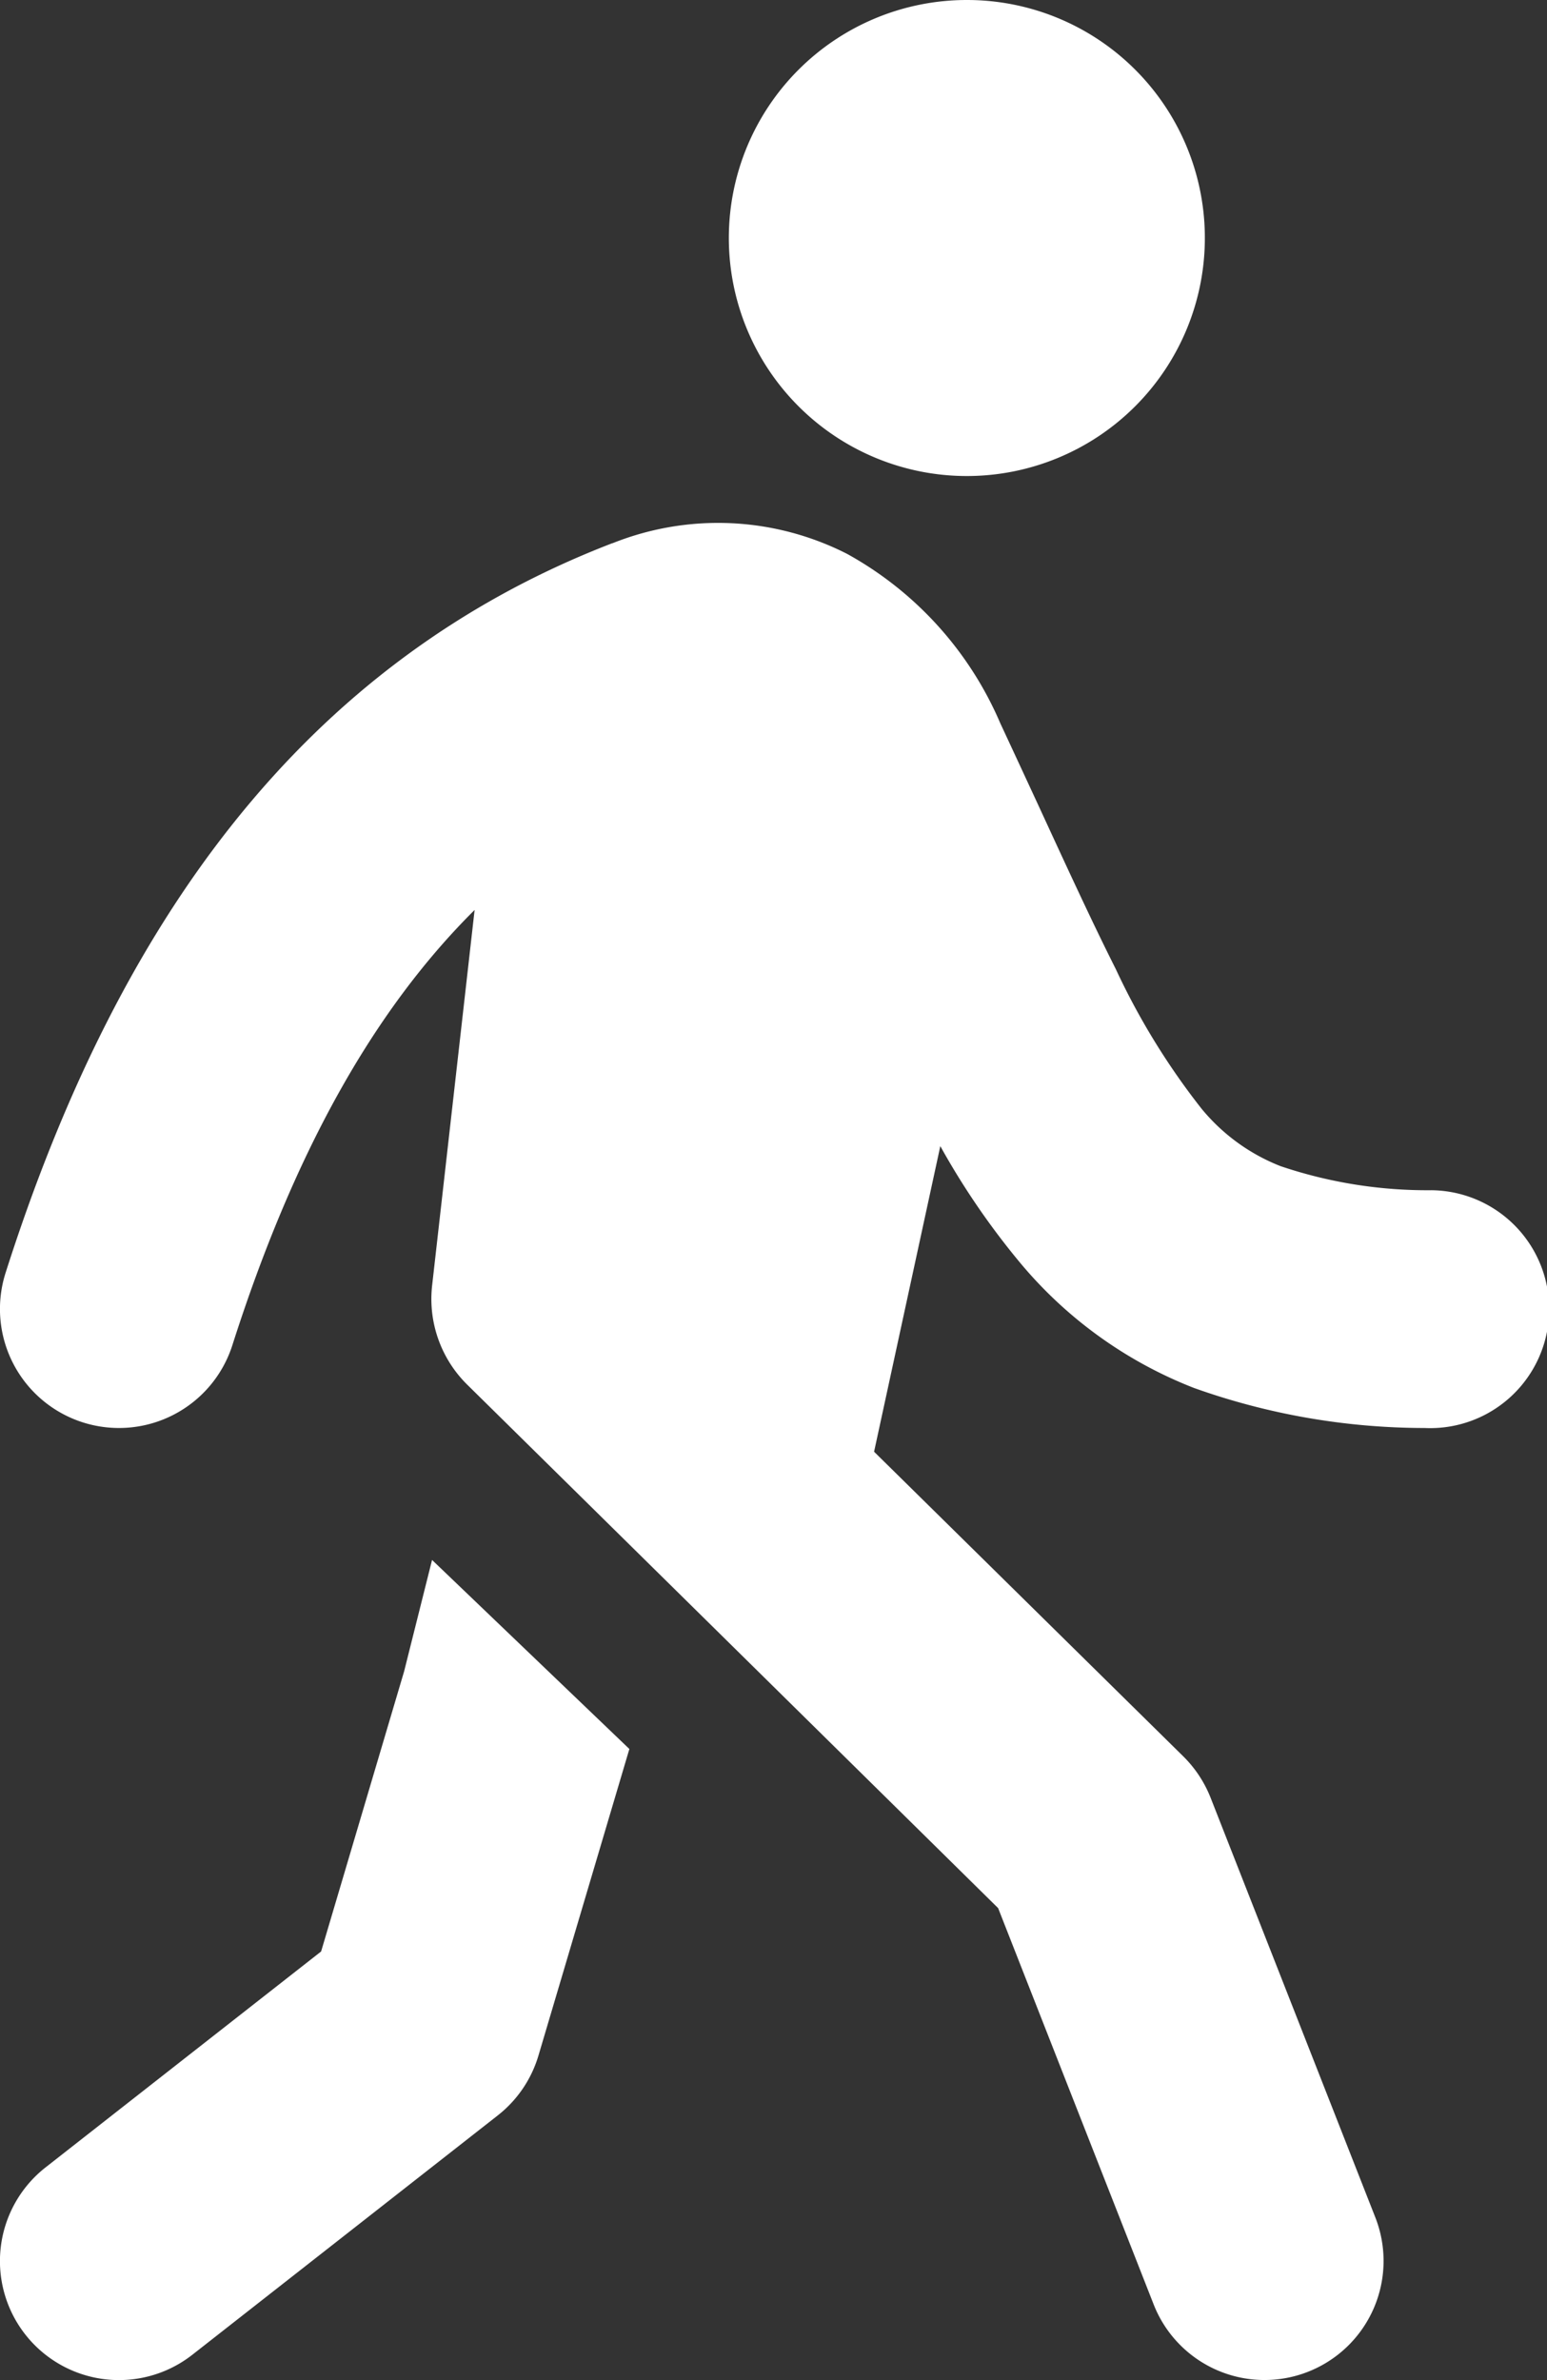 <svg xmlns="http://www.w3.org/2000/svg" xmlns:xlink="http://www.w3.org/1999/xlink" width="45.011" height="69.247" viewBox="0 0 45.011 69.247">
  <rect x="0" y="0" width="45.011" height="69.247" fill="#333333" stroke="none"/>
  <defs>
    <clipPath id="clip-path">
      <rect id="Rectangle_1213" data-name="Rectangle 1213" width="45.011" height="69.247" fill="#fff"/>
    </clipPath>
  </defs>
  <g id="Group_3467" data-name="Group 3467" transform="translate(-0.003 0)">
    <g id="Group_3466" data-name="Group 3466" transform="translate(0.003 0)" clip-path="url(#clip-path)">
      <path id="Path_11121" data-name="Path 11121" d="M35.058,6.925A6.925,6.925,0,1,1,28.133,0a6.92,6.92,0,0,1,6.925,6.925M25.434,42.237l9,8.867a3.5,3.5,0,0,1,.791,1.2l4.794,12.213a3.464,3.464,0,1,1-6.451,2.528l-4.525-11.53L13.581,40.271a3.5,3.5,0,0,1-1.007-2.862l1.237-10.934c-2.983,2.962-5.281,7.134-7.047,12.659a3.463,3.463,0,0,1-6.6-2.1C3.4,26.887,8.778,19.294,17.8,15.811l.042-.013a8.269,8.269,0,0,1,6.809.318,10.216,10.216,0,0,1,4.456,4.929c.4.858.773,1.664,1.124,2.422.844,1.831,1.554,3.374,2.238,4.733a20.645,20.645,0,0,0,2.488,4.051,5.634,5.634,0,0,0,2.305,1.678,13.337,13.337,0,0,0,4.391.7,3.461,3.461,0,1,1-.2,6.918,20,20,0,0,1-6.709-1.164A12.49,12.49,0,0,1,29.7,36.76a22,22,0,0,1-2.339-3.414Z" transform="translate(-0.002 0)" fill="#fff"/>
      <path id="Path_11122" data-name="Path 11122" d="M12.574,54.4l5.741,5.5-2.644,8.915a3.465,3.465,0,0,1-1.184,1.745L5.6,77.524a3.462,3.462,0,1,1-4.272-5.45l8.018-6.283,2.415-8.149Z" transform="translate(-0.003 -9.014)" fill="#fff"/>
    </g>
  </g>
</svg>
